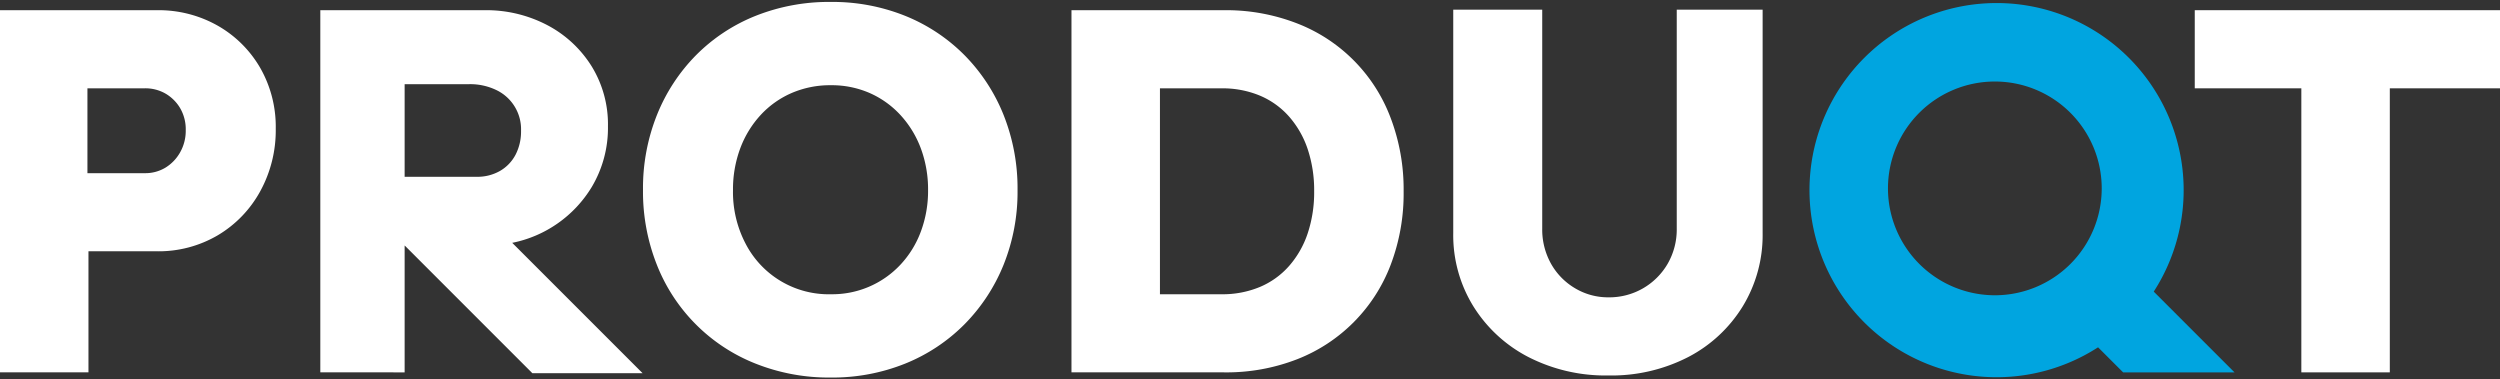 <svg xmlns="http://www.w3.org/2000/svg" width="448" height="68" viewBox="0 0 448 68">
  <rect x="0" y="0" width="448" height="68" fill="#333333" stroke="none"/>
  <g id="Logo_Dark_-_Min" data-name="Logo Dark  - Min" transform="translate(224 34)">
    <g id="Gruppe_12452" data-name="Gruppe 12452" transform="translate(-224 -34)">
      <rect id="Rechteck_13484" data-name="Rechteck 13484" width="448" height="68" fill="#fff" opacity="0"/>
      <g id="Gruppe_12451" data-name="Gruppe 12451">
        <path id="Pfad_11684" data-name="Pfad 11684" d="M0,66.727V1.828H28.092A21.475,21.475,0,0,1,39.032,4.61a20.5,20.5,0,0,1,7.6,7.555,21.245,21.245,0,0,1,2.782,10.894,22.7,22.7,0,0,1-2.782,11.218,20.7,20.7,0,0,1-7.6,7.881,20.943,20.943,0,0,1-10.94,2.874H15.853V66.727ZM15.668,31.033H25.96a6.981,6.981,0,0,0,3.661-.974,7.5,7.5,0,0,0,2.643-2.735,7.808,7.808,0,0,0,1.02-3.987,7.5,7.5,0,0,0-1.02-3.986,7.34,7.34,0,0,0-2.643-2.6,7.261,7.261,0,0,0-3.661-.927H15.668Z" fill="#fff"/>
        <path id="Pfad_11685" data-name="Pfad 11685" d="M115.154,66.879,91.791,43.516a21.633,21.633,0,0,0,14.235-9.98,20.683,20.683,0,0,0,2.92-10.94,19.806,19.806,0,0,0-2.92-10.709A20.705,20.705,0,0,0,98.1,4.517,23.538,23.538,0,0,0,86.788,1.828H57.4v64.9H72.51V44.012h.027L95.4,66.879ZM72.51,15.085h11.5a10.79,10.79,0,0,1,4.961,1.067,7.783,7.783,0,0,1,4.4,7.277A9.034,9.034,0,0,1,92.4,27.7a7.221,7.221,0,0,1-2.782,2.92A8.145,8.145,0,0,1,85.4,31.681H72.51Z" fill="#fff"/>
        <path id="Pfad_11686" data-name="Pfad 11686" d="M148.877,67.655a35.539,35.539,0,0,1-13.489-2.5,31.41,31.41,0,0,1-17.662-17.663,35.54,35.54,0,0,1-2.5-13.49,35.3,35.3,0,0,1,2.5-13.4,32.328,32.328,0,0,1,7-10.708,31.487,31.487,0,0,1,10.662-7.047,35.519,35.519,0,0,1,13.489-2.5,34.919,34.919,0,0,1,13.351,2.5,31.618,31.618,0,0,1,10.616,7.047,32.328,32.328,0,0,1,7,10.708,35.536,35.536,0,0,1,2.5,13.49,34.92,34.92,0,0,1-2.5,13.351,32.431,32.431,0,0,1-7,10.663,31.6,31.6,0,0,1-10.616,7.046A34.939,34.939,0,0,1,148.877,67.655Zm0-14.927a16.713,16.713,0,0,0,12.47-5.285,17.592,17.592,0,0,0,3.663-5.933,20.818,20.818,0,0,0,1.3-7.418,21.089,21.089,0,0,0-1.3-7.509,18.149,18.149,0,0,0-3.663-5.981,16.558,16.558,0,0,0-5.517-3.939,17.018,17.018,0,0,0-6.953-1.391,17.355,17.355,0,0,0-7,1.391,16.427,16.427,0,0,0-5.562,3.939,18.147,18.147,0,0,0-3.662,5.981,21.023,21.023,0,0,0-1.3,7.509,19.923,19.923,0,0,0,2.271,9.6,16.763,16.763,0,0,0,15.251,9.04Z" fill="#fff"/>
        <path id="Pfad_11687" data-name="Pfad 11687" d="M249.214,21.159A29.121,29.121,0,0,0,232.431,4.191a35.018,35.018,0,0,0-13.072-2.363H192.008v64.9h27.351a34.917,34.917,0,0,0,13.118-2.364,29.314,29.314,0,0,0,16.737-16.92,35.944,35.944,0,0,0,2.316-13.166A36.05,36.05,0,0,0,249.214,21.159ZM234.333,41.834a17.01,17.01,0,0,1-3.339,5.841,14.415,14.415,0,0,1-5.239,3.755,17.384,17.384,0,0,1-6.86,1.3H207.862v-36.9H218.9a17.4,17.4,0,0,1,6.86,1.3,14.45,14.45,0,0,1,5.239,3.755,17.038,17.038,0,0,1,3.339,5.841,23.258,23.258,0,0,1,1.159,7.555A23.267,23.267,0,0,1,234.333,41.834Z" fill="#fff"/>
        <path id="Pfad_11688" data-name="Pfad 11688" d="M288.235,67.283a30.31,30.31,0,0,1-14.326-3.291,25.221,25.221,0,0,1-9.873-9.086,24.256,24.256,0,0,1-3.615-13.118V1.736h15.946V40.953a12.549,12.549,0,0,0,1.576,6.305,11.784,11.784,0,0,0,4.311,4.4,11.5,11.5,0,0,0,5.981,1.623,12.082,12.082,0,0,0,10.616-6.026,12.3,12.3,0,0,0,1.622-6.305V1.736h15.39V41.788a24.5,24.5,0,0,1-3.57,13.118,24.965,24.965,0,0,1-9.781,9.086A30.025,30.025,0,0,1,288.235,67.283Z" fill="#fff"/>
        <path id="Pfad_11689" data-name="Pfad 11689" d="M412.4,66.727v-50.9H393.3v-14H448v14H428.253v50.9Z" fill="#fff"/>
        <path id="Pfad_11690" data-name="Pfad 11690" d="M400.433,66.735l-14.48-14.48a33.526,33.526,0,1,0-9.981,9.982l4.5,4.5ZM338.323,33.76a19.152,19.152,0,1,1,19.152,19.152A19.175,19.175,0,0,1,338.323,33.76Z" fill="#00a5e0"/>
      </g>
    </g>
  </g>
</svg>
